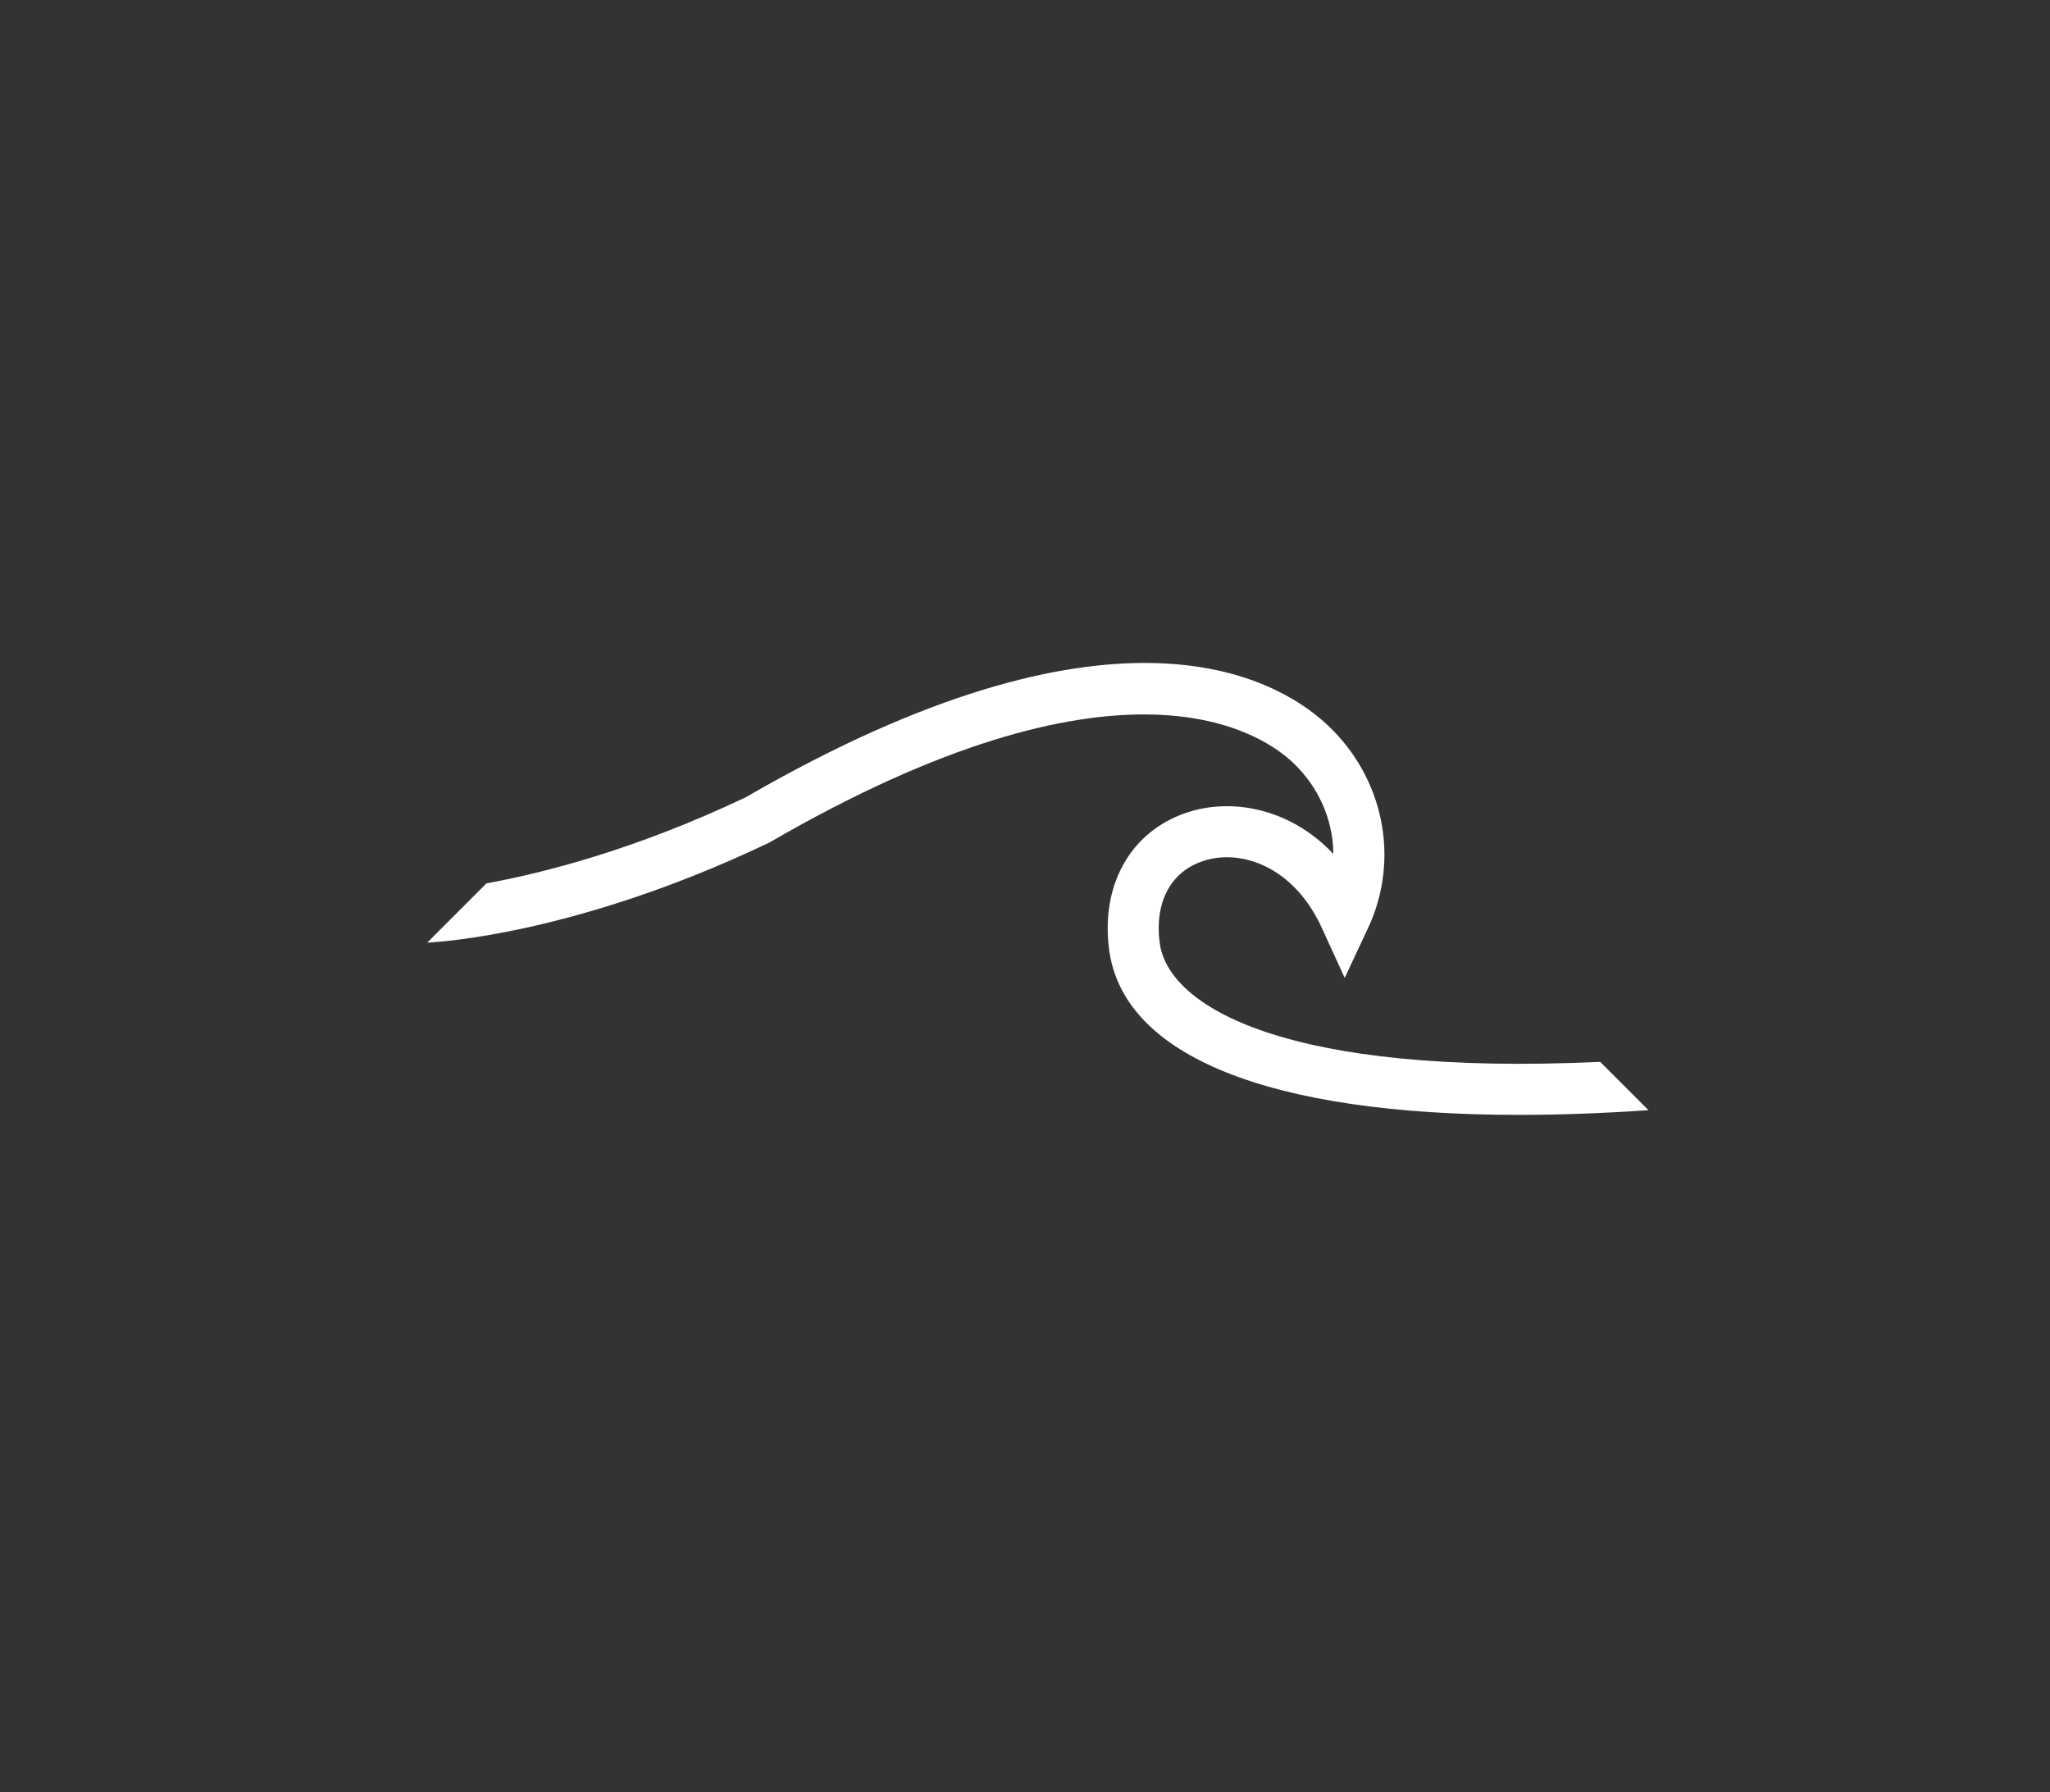 <?xml version="1.0" encoding="utf-8"?>
<!-- Generator: Adobe Illustrator 15.1.0, SVG Export Plug-In . SVG Version: 6.00 Build 0)  -->
<!DOCTYPE svg PUBLIC "-//W3C//DTD SVG 1.1//EN" "http://www.w3.org/Graphics/SVG/1.1/DTD/svg11.dtd">
<svg version="1.1" id="Ebene_1" xmlns="http://www.w3.org/2000/svg" xmlns:xlink="http://www.w3.org/1999/xlink" x="0px" y="0px"
	 width="120.5px" height="105.333px" viewBox="0 0 120.5 105.333" enable-background="new 0 0 120.5 105.333" xml:space="preserve">
<rect x="0" y="0" width="120.5" height="105.333" fill="#333333" stroke="none"/>
<path fill="#ffffff" d="M94.059,62.405c-18.28,0.853-25.411-3.159-25.895-7.022c-0.307-2.455,0.718-4.263,2.74-4.838
	c2.114-0.601,5.144,0.388,6.79,3.981l1.349,2.945l1.374-2.933c1.909-4.077,0.916-8.901-2.472-12.006
	c-3.102-2.842-12.627-8.105-34.112,4.325c-6.474,3.076-11.888,4.448-15.24,5.06l-3.48,3.481c0.642-0.028,8.783-0.486,20.064-5.858
	l0.107-0.057c20.355-11.793,28.593-6.61,30.633-4.74c1.589,1.456,2.443,3.436,2.457,5.441c-2.48-2.627-5.773-3.242-8.291-2.526
	c-3.466,0.985-5.388,4.163-4.896,8.096c0.792,6.327,9.455,9.768,24.113,9.768c2.377,0,4.916-0.093,7.6-0.276L94.059,62.405z"/>
</svg>
